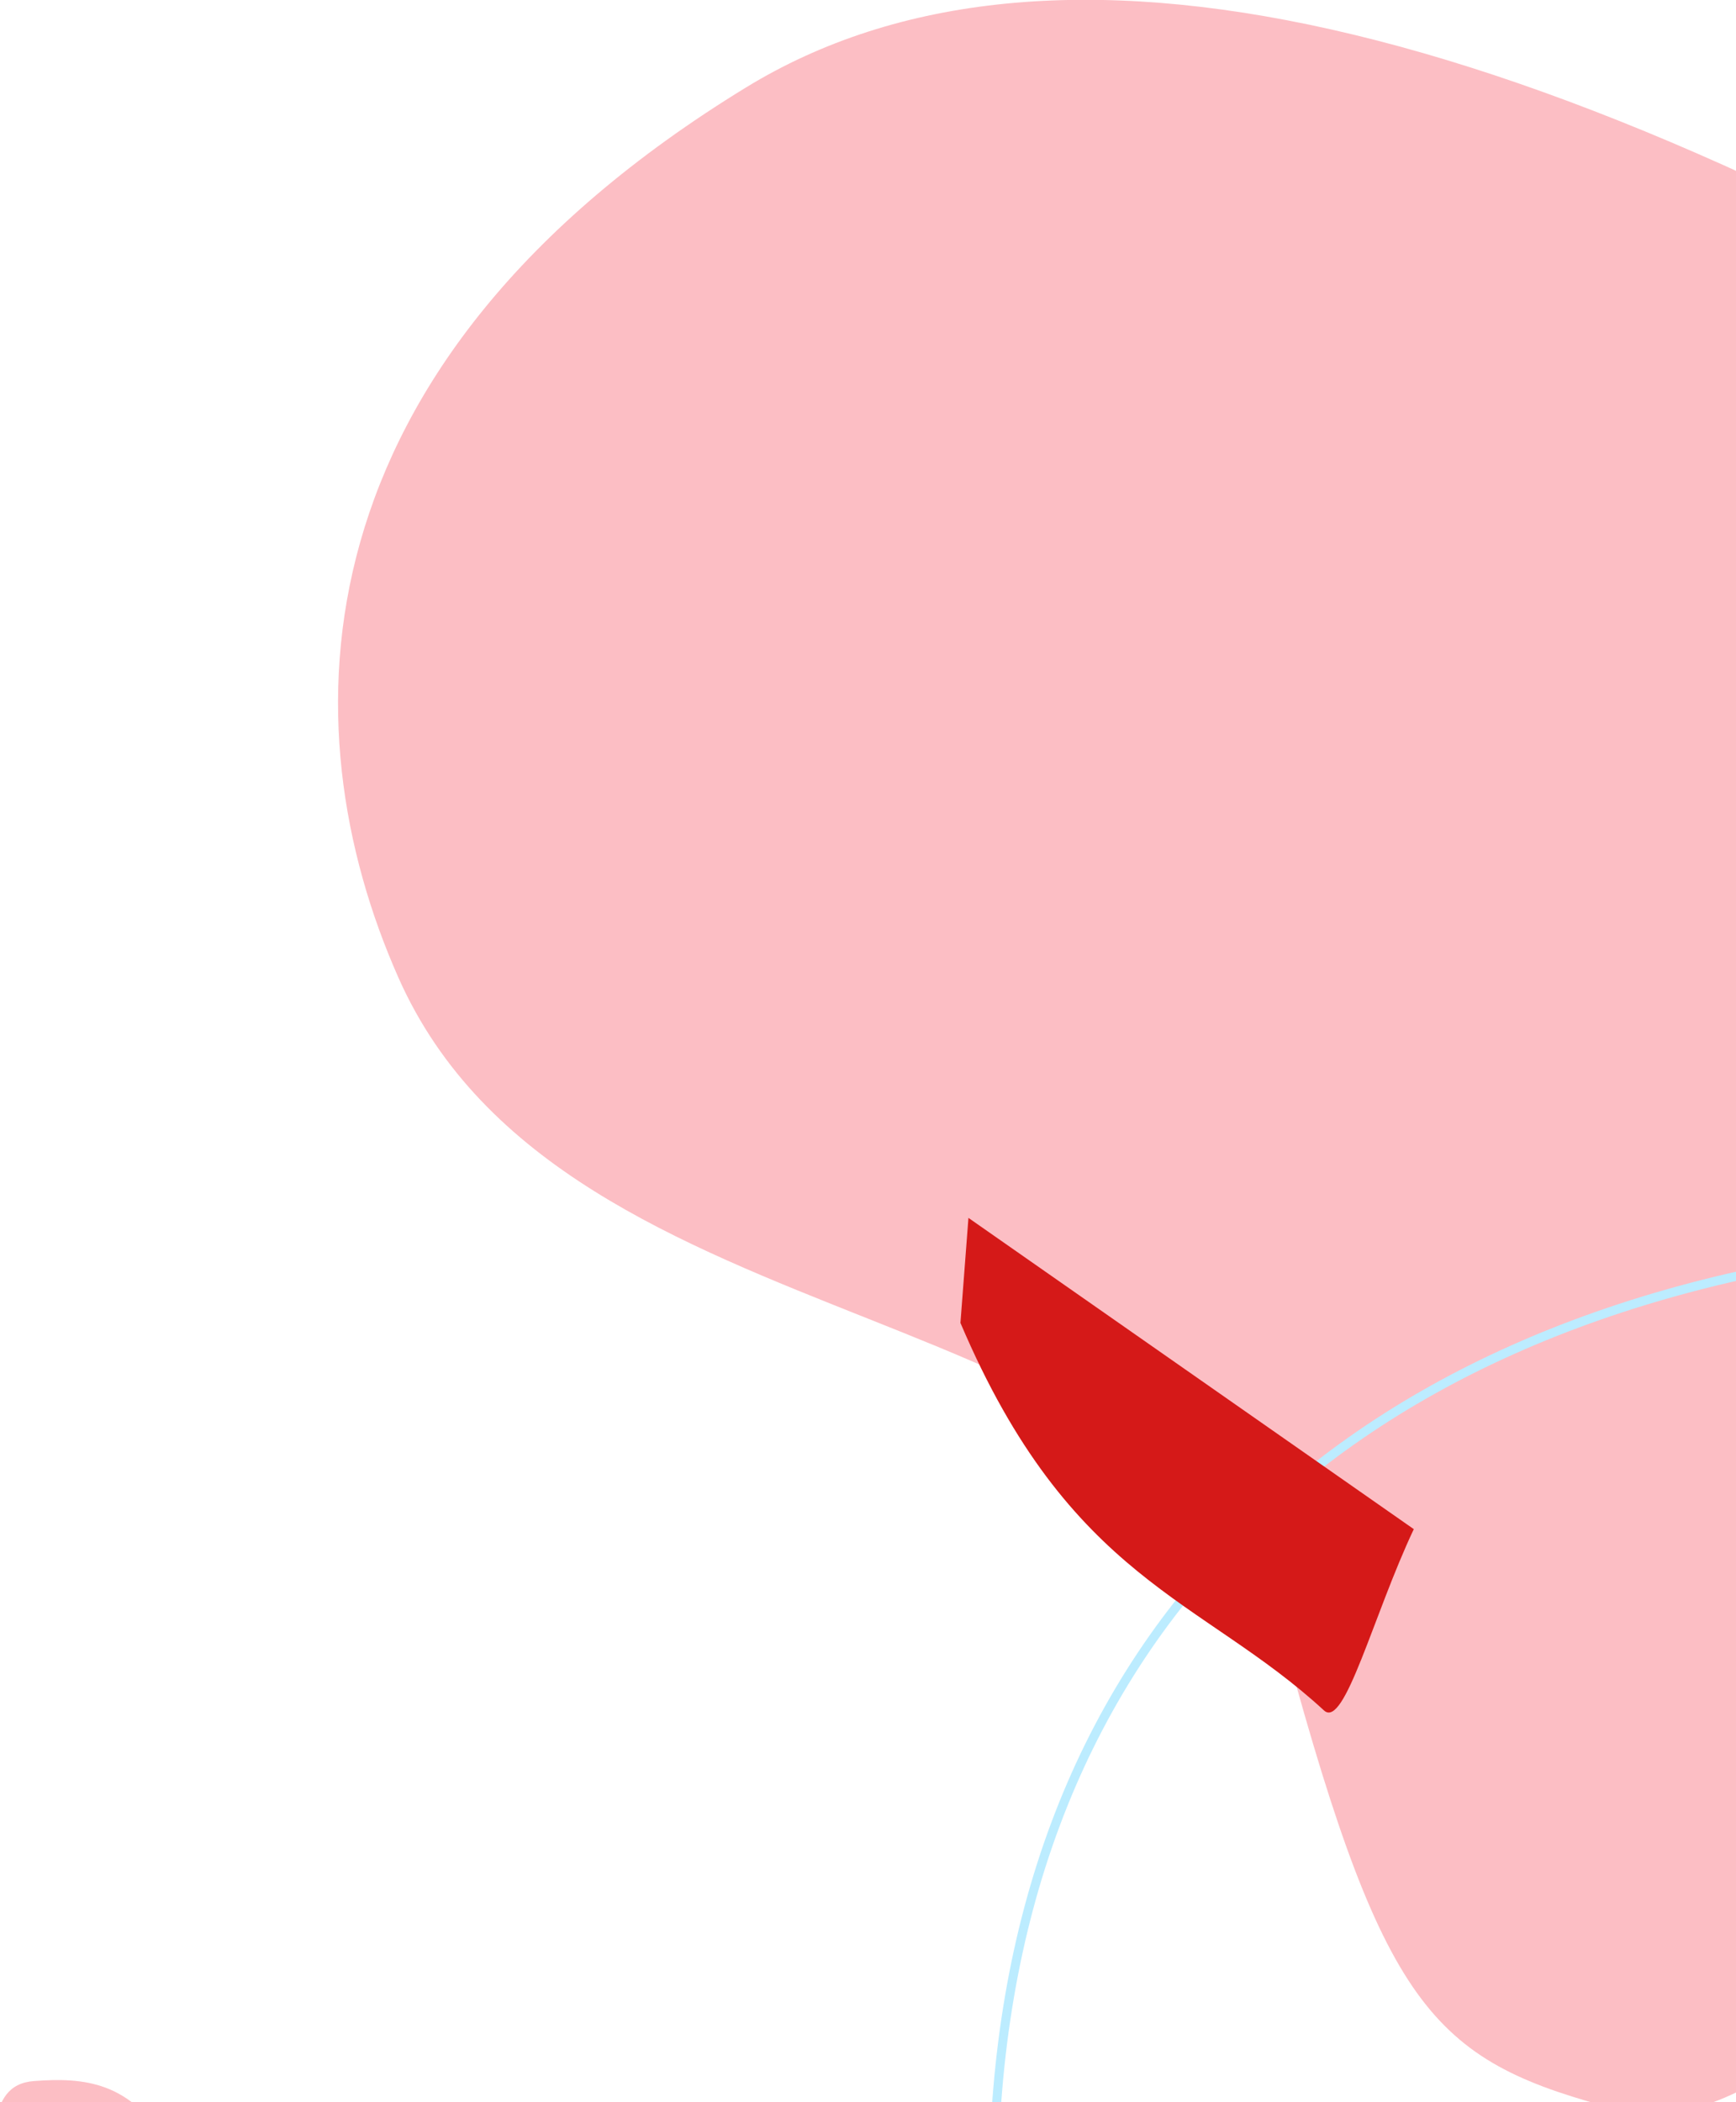 <?xml version="1.0" encoding="UTF-8"?>
<svg width="385px" height="466px" viewBox="0 0 385 466" version="1.1" xmlns="http://www.w3.org/2000/svg" xmlns:xlink="http://www.w3.org/1999/xlink">
    <!-- Generator: Sketch 53.2 (72643) - https://sketchapp.com -->
    <title>Rectangle</title>
    <desc>Created with Sketch.</desc>
    <g id="05_Run05" stroke="none" stroke-width="1" fill="none" fill-rule="evenodd">
        <g id="D1440/05_06_404" transform="translate(-981, -301)">
            <g id="Heading" transform="translate(0, 139)">
                <g id="Long">
                    <g id="Background"></g>
                    <rect id="Rectangle" x="978" y="162" width="388" height="466"></rect>
                    <g id="Group" transform="translate(963.25, 161.959)">
                        <path d="M183.197,449.33 C82.652,387.846 81.294,307.898 106.117,251.961 C143.352,168.055 280.962,183.961 303.04,102.961 C325.117,21.961 336.117,11.579 377.117,0.877 C404.451,-6.257 445.932,30.136 501.562,110.058 L501.562,377.717 C356.348,466.448 250.227,490.319 183.197,449.33 Z" id="Path-7" fill="#FCBEC4" transform="translate(297.139, 234.379) scale(1, -1) translate(-297.139, -234.379) "></path>
                        <path d="M-57.893,629.999 C-19.443,635.56 19.115,640.775 58.233,643.695 C80.029,645.323 101.892,645.61 123.35,641.545 C124.276,641.115 125.211,640.687 126.083,640.229 C129.99,641.665 134.399,641.103 138.101,640.098 C153.885,635.808 170.634,635.24 187.116,633.589 C196.698,630.334 211.913,631.413 210.957,619.969 C210.043,609.039 207.658,598.442 191.344,592.477 C184.958,590.142 178.315,588.126 171.839,585.897 C165.148,583.595 160.959,581.717 168.043,576.019 C178.237,567.819 134.003,567.534 130.038,569.789 C122.628,565.575 113.977,566.833 105.344,567.626 C87.808,569.238 69.616,573.479 52.849,571.703 C24.899,568.744 -0.471,573.508 -26.472,577.663 C-34.202,578.899 -42.876,578.04 -49.552,581.904 C-60.908,583.97 -68.915,588.67 -76.585,594.736 C-85.922,602.122 -87.631,610.169 -84.682,618.536 C-81.572,627.362 -69.588,629.05 -57.893,629.999 Z" id="Fill-1" fill="#FCBEC4" transform="translate(62.5, 605.814) scale(-1, 1) rotate(-81) translate(-62.5, -605.814) "></path>
                        <path d="M385.319,287.725 C275.213,321.11 220.297,409.748 243.027,538.955 C286.488,640.242 326.615,707.028 436.072,699.062 C531.42,692.124 714.999,594.683 650.573,428.332 C613.192,304.742 504.498,251.539 385.319,287.725 Z" id="Fill-1" stroke="#BCECFF" stroke-width="2" transform="translate(450.972, 488.14) rotate(2) translate(-450.972, -488.14) "></path>
                        <path d="M230.75,339.045 C268.372,312.764 298.944,291.4 329.518,270.041 C330.109,277.798 330.702,285.566 331.294,293.323 C306.949,350.59 277.762,354.291 250.668,379.239 C246.099,383.444 239.747,358.09 230.75,339.045" id="Fill-1" fill="#D51918" transform="translate(281.022, 324.871) scale(-1, 1) translate(-281.022, -324.871) "></path>
                    </g>
                </g>
            </g>
        </g>
    </g>
</svg>